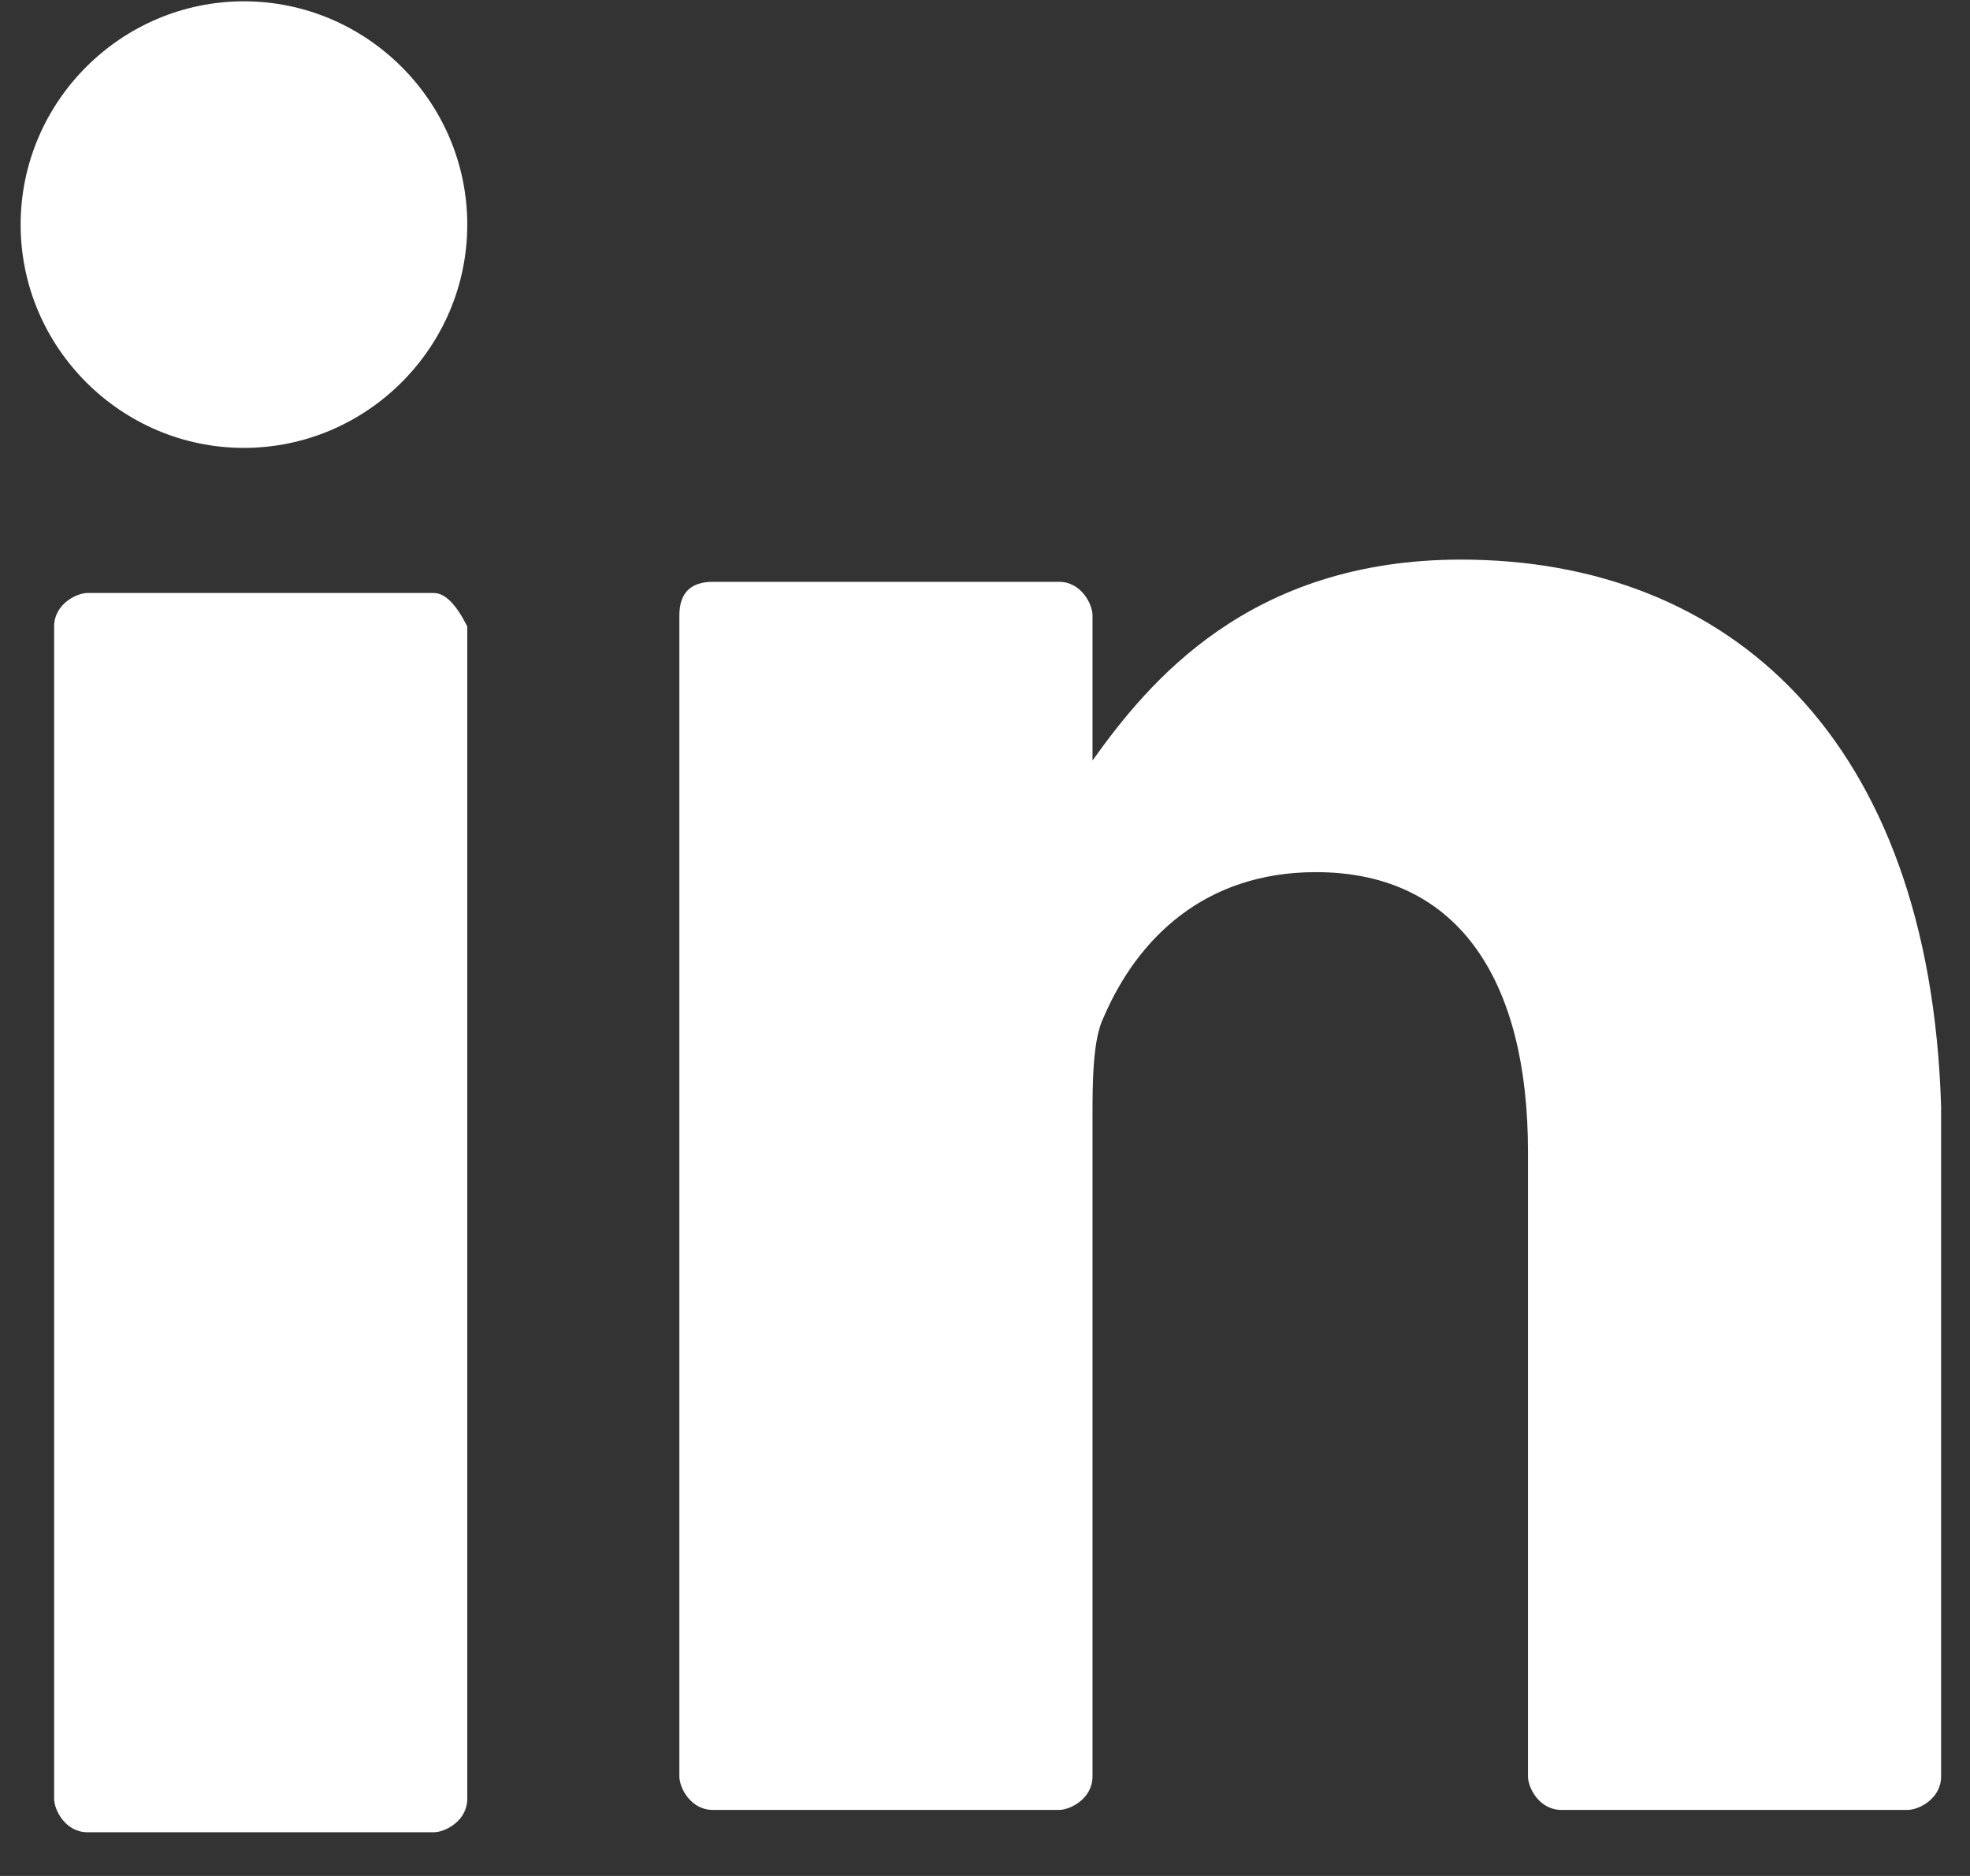 <svg width="21" height="20" viewBox="0 0 21 20" fill="none" xmlns="http://www.w3.org/2000/svg">
<rect x="0" y="0" width="21" height="20" fill="#333333" stroke="none"/>
<path d="M4.624 6.322H0.934C0.815 6.322 0.577 6.441 0.577 6.679V19.177C0.577 19.296 0.696 19.534 0.934 19.534H4.624C4.743 19.534 4.981 19.415 4.981 19.177V6.679C4.862 6.441 4.743 6.322 4.624 6.322Z" fill="white"/>
<path d="M15.574 5.966C13.312 5.966 12.241 7.275 11.646 8.108V6.561C11.646 6.442 11.527 6.203 11.289 6.203H7.599C7.361 6.203 7.242 6.323 7.242 6.561C7.242 8.584 7.242 17.273 7.242 18.939C7.242 19.058 7.361 19.296 7.599 19.296H11.289C11.408 19.296 11.646 19.177 11.646 18.939V11.917C11.646 11.56 11.646 11.083 11.765 10.845C12.122 10.012 12.836 9.298 14.027 9.298C15.574 9.298 16.288 10.488 16.288 12.274V18.939C16.288 19.058 16.407 19.296 16.645 19.296H20.335C20.454 19.296 20.692 19.177 20.692 18.939V11.798C20.573 7.87 18.43 5.966 15.574 5.966Z" fill="white"/>
<path d="M2.6 0.014C1.291 0.014 0.22 1.085 0.22 2.395C0.22 3.704 1.291 4.775 2.6 4.775C3.909 4.775 4.981 3.704 4.981 2.395C4.981 1.085 3.909 0.014 2.6 0.014Z" fill="white"/>
</svg>

